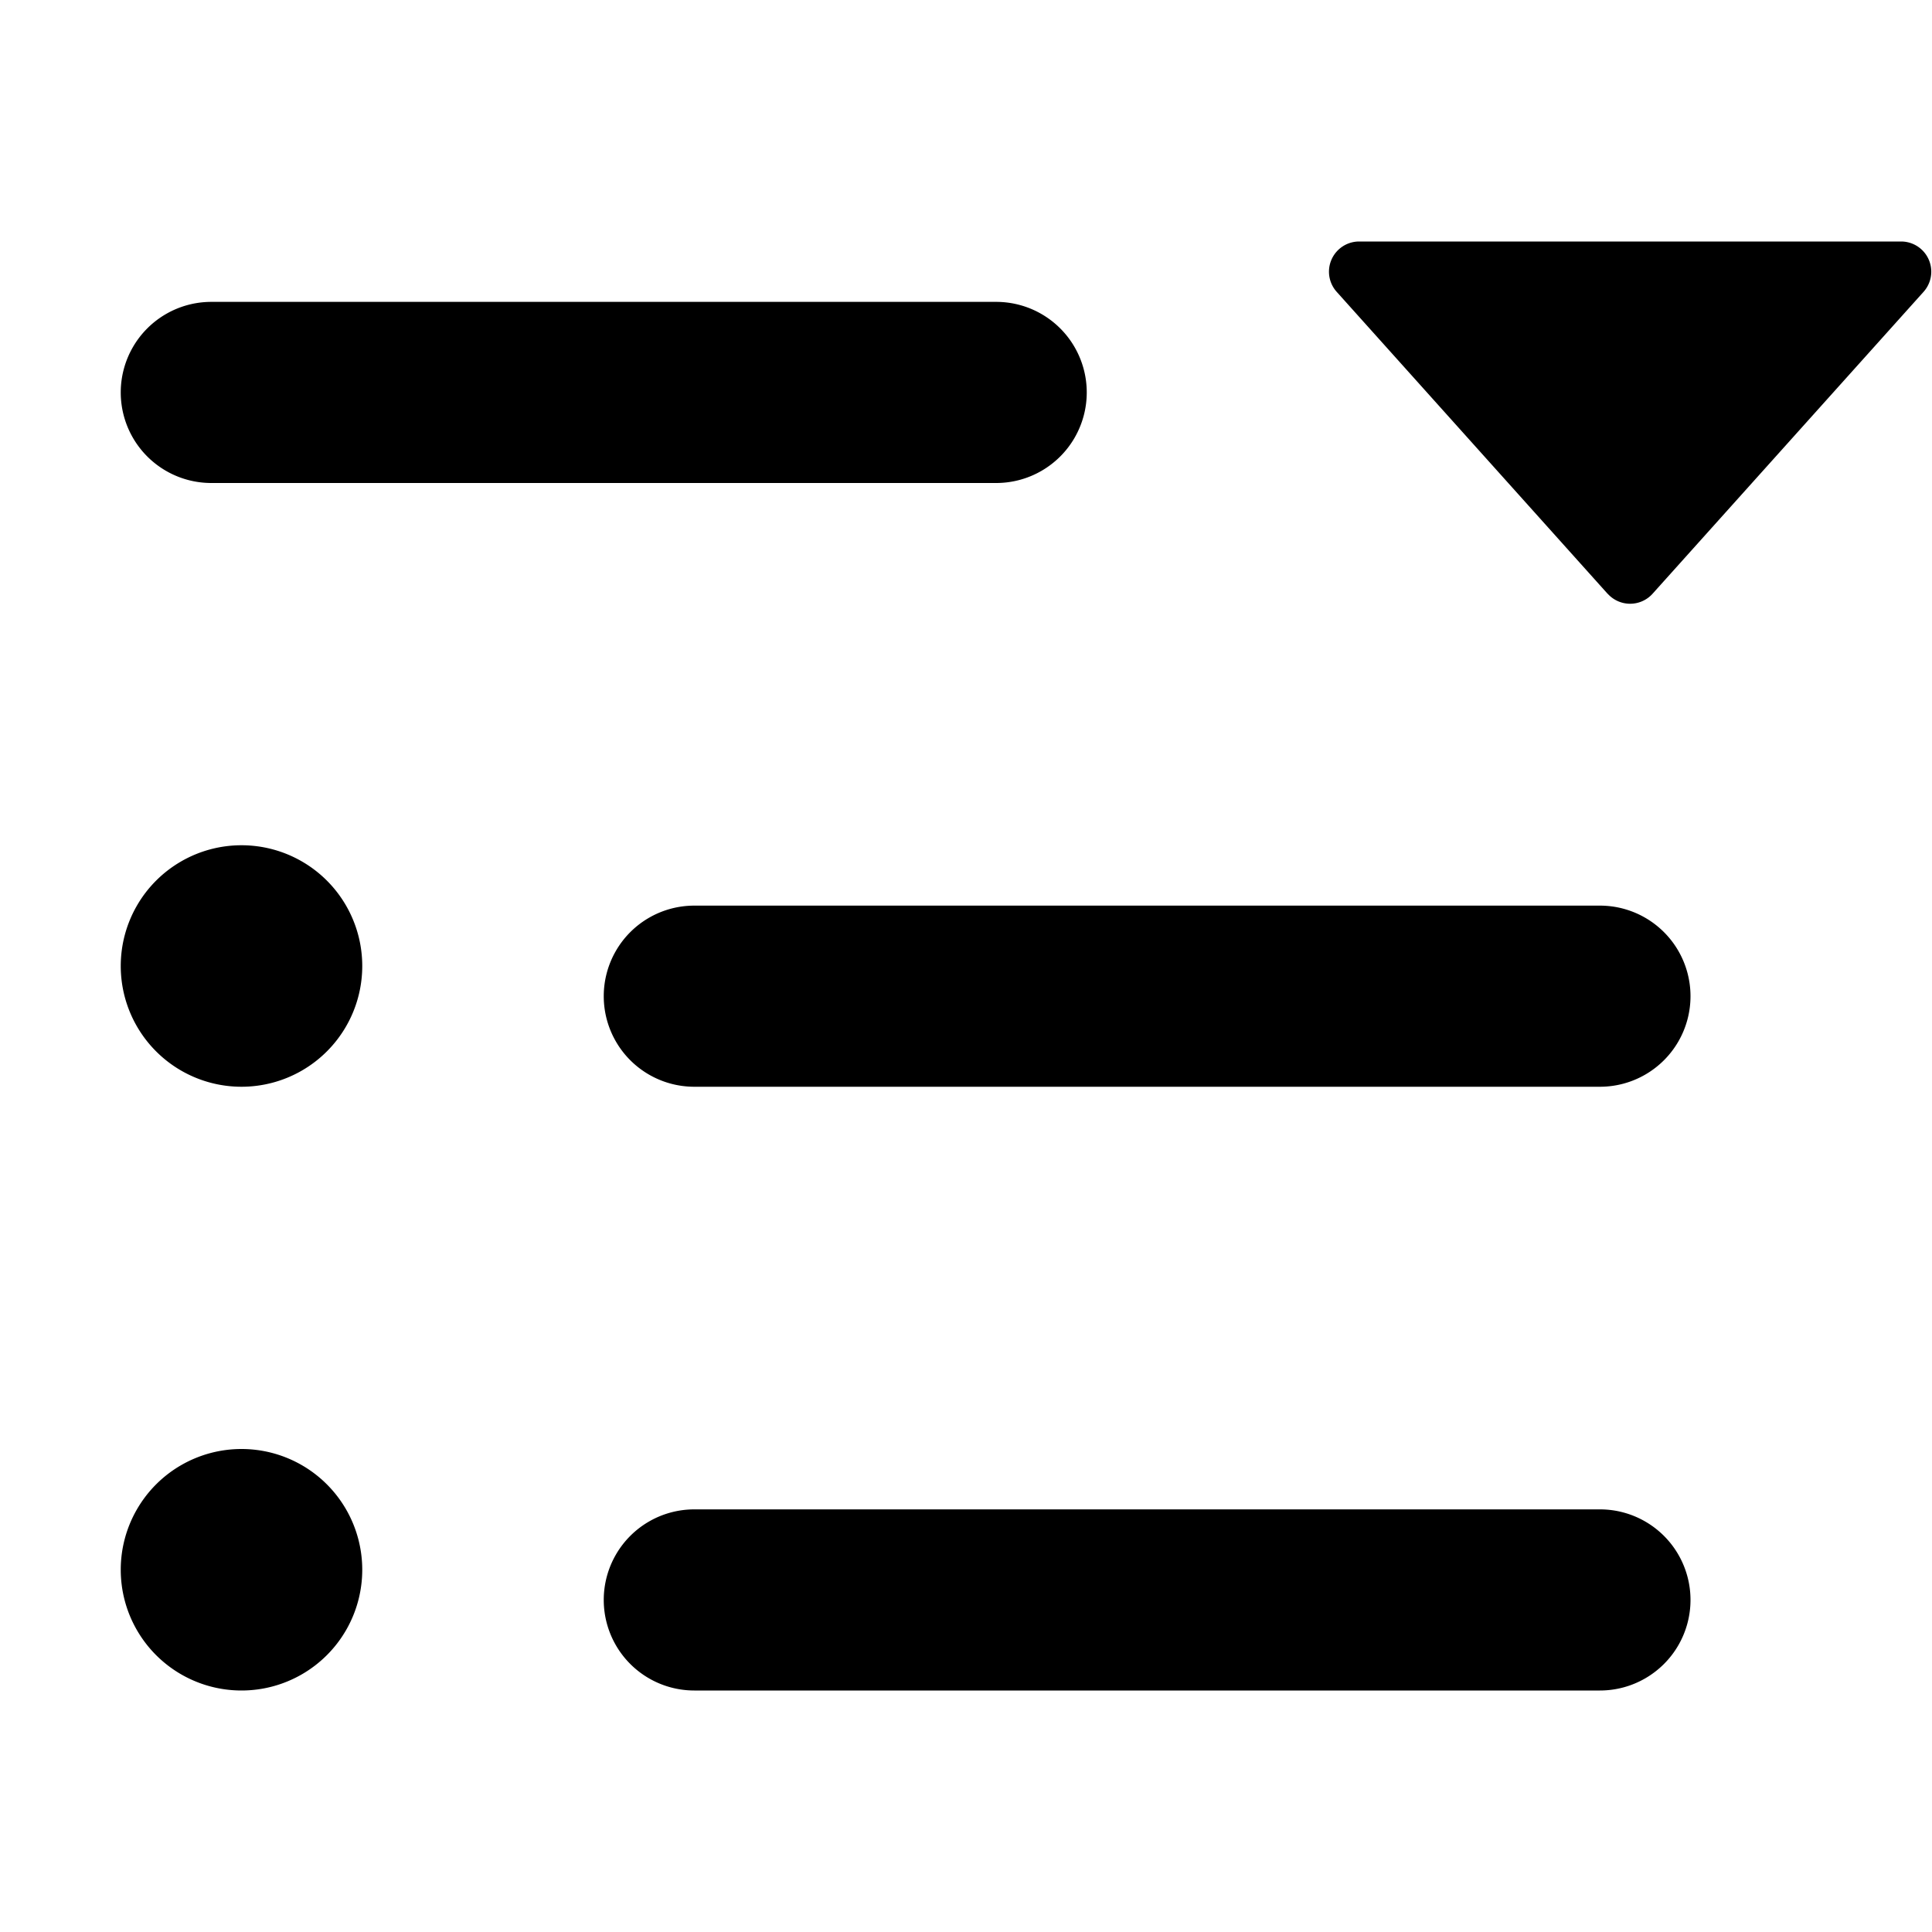 <svg xmlns="http://www.w3.org/2000/svg" viewBox="0 0 16 16" class="svg octicon-multi-select" width="16" height="16" aria-hidden="true"><path d="M5.75 7.5h7.5a.75.75 0 0 1 0 1.5h-7.5a.75.75 0 0 1 0-1.5m0 5h7.5a.75.75 0 0 1 0 1.5h-7.5a.75.75 0 0 1 0-1.5m-4-10h6.5a.75.75 0 0 1 0 1.5h-6.5a.75.75 0 0 1 0-1.5M2 14a1 1 0 1 1 0-2 1 1 0 0 1 0 2m1-6a1 1 0 1 1-2 0 1 1 0 0 1 2 0m10.314-3.082L11.07 2.417A.25.25 0 0 1 11.256 2h4.488a.25.25 0 0 1 .186.417l-2.244 2.5a.25.25 0 0 1-.372 0Z"/></svg>
